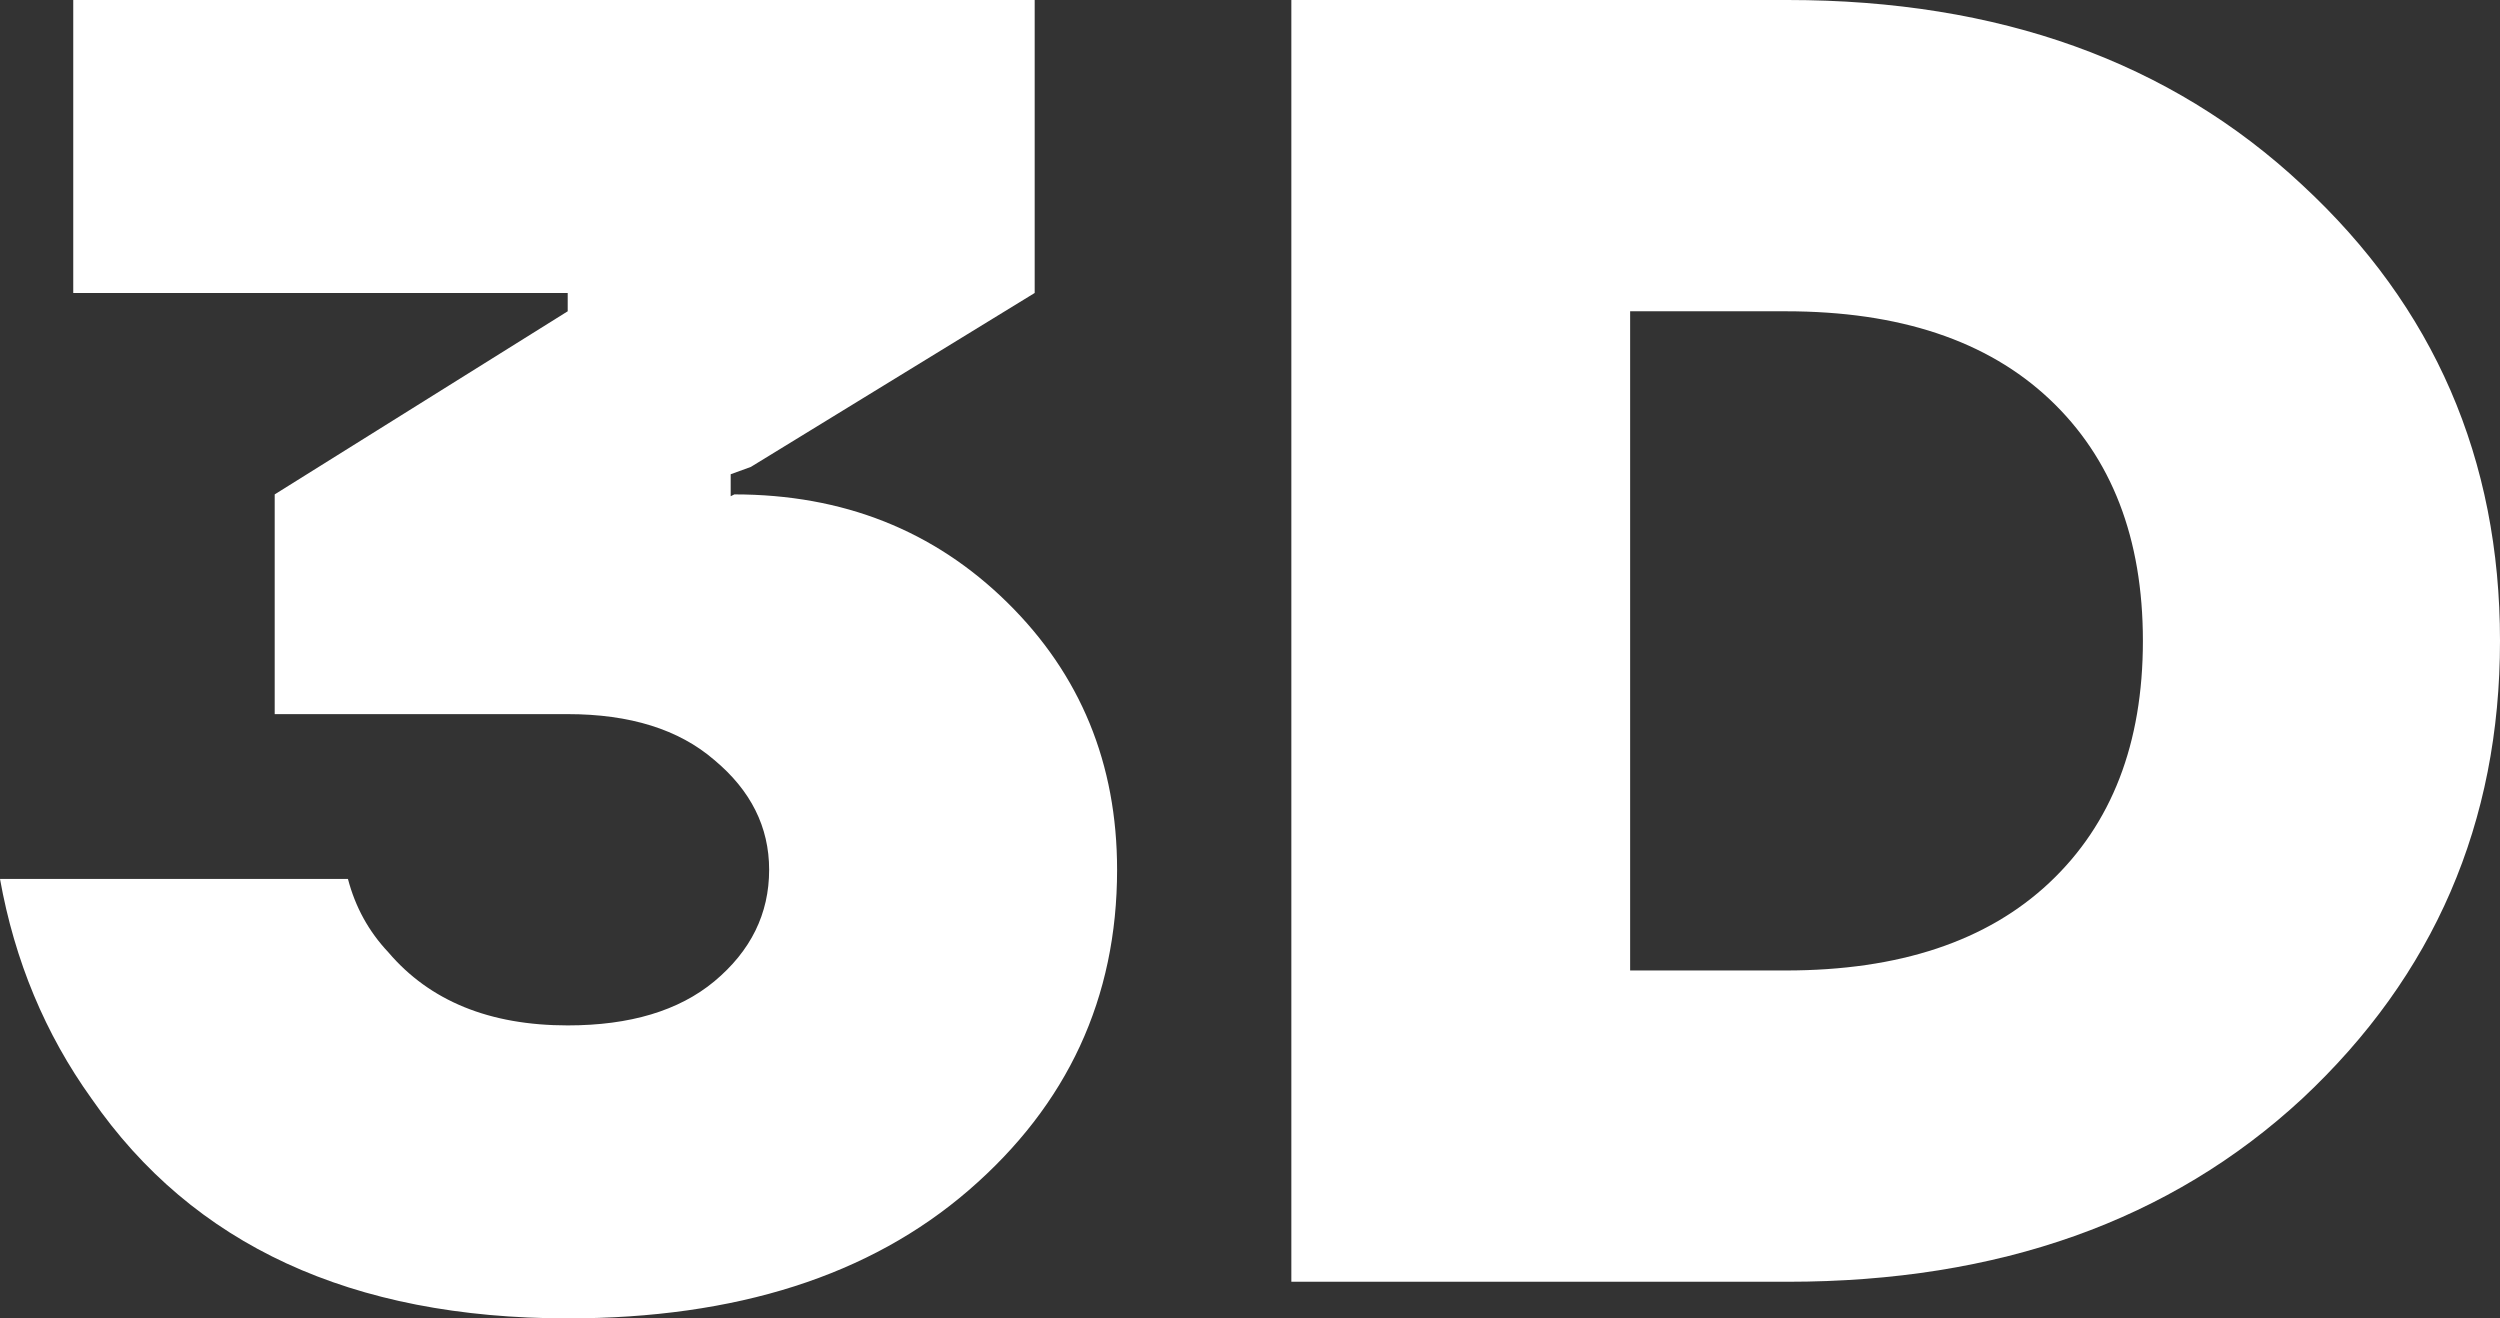 <?xml version="1.0" encoding="UTF-8"?> <svg xmlns="http://www.w3.org/2000/svg" width="457" height="241" viewBox="0 0 457 241" fill="none"><rect x="0" y="0" width="457" height="241" fill="#333333" stroke="none"/> <path d="M0 160.667H63.604C64.944 165.799 67.398 170.262 70.969 174.056C78.557 182.981 89.493 187.444 103.776 187.444C115.158 187.444 124.084 184.767 130.556 179.411C137.252 173.832 140.599 167.026 140.599 158.993C140.599 151.183 137.252 144.488 130.556 138.91C124.084 133.331 115.158 130.542 103.776 130.542H50.214V90.375L103.776 56.903V53.556H13.39V0H189.14V53.556L137.252 85.354L133.569 86.693V90.71L134.239 90.375C154.101 90.375 170.728 96.958 184.118 110.124C197.509 123.289 204.204 139.579 204.204 158.993C204.204 182.424 195.165 201.949 177.088 217.569C159.011 233.19 134.574 241 103.776 241C64.274 241 35.261 227.611 16.738 200.833C8.257 189.006 2.678 175.618 0 160.667Z" fill="white"></path> <path d="M236.058 234.306V0H326.778C365.387 0 396.743 11.269 420.846 33.807C444.949 56.122 457 83.904 457 117.153C457 150.402 444.949 178.295 420.846 200.833C396.743 223.148 365.387 234.306 326.778 234.306H236.058ZM297.989 177.403H326.443C347.199 177.403 363.267 172.047 374.649 161.336C386.031 150.625 391.722 135.897 391.722 117.153C391.722 98.408 386.031 83.681 374.649 72.969C363.267 62.258 347.199 56.903 326.443 56.903H297.989V177.403Z" fill="white"></path> </svg> 